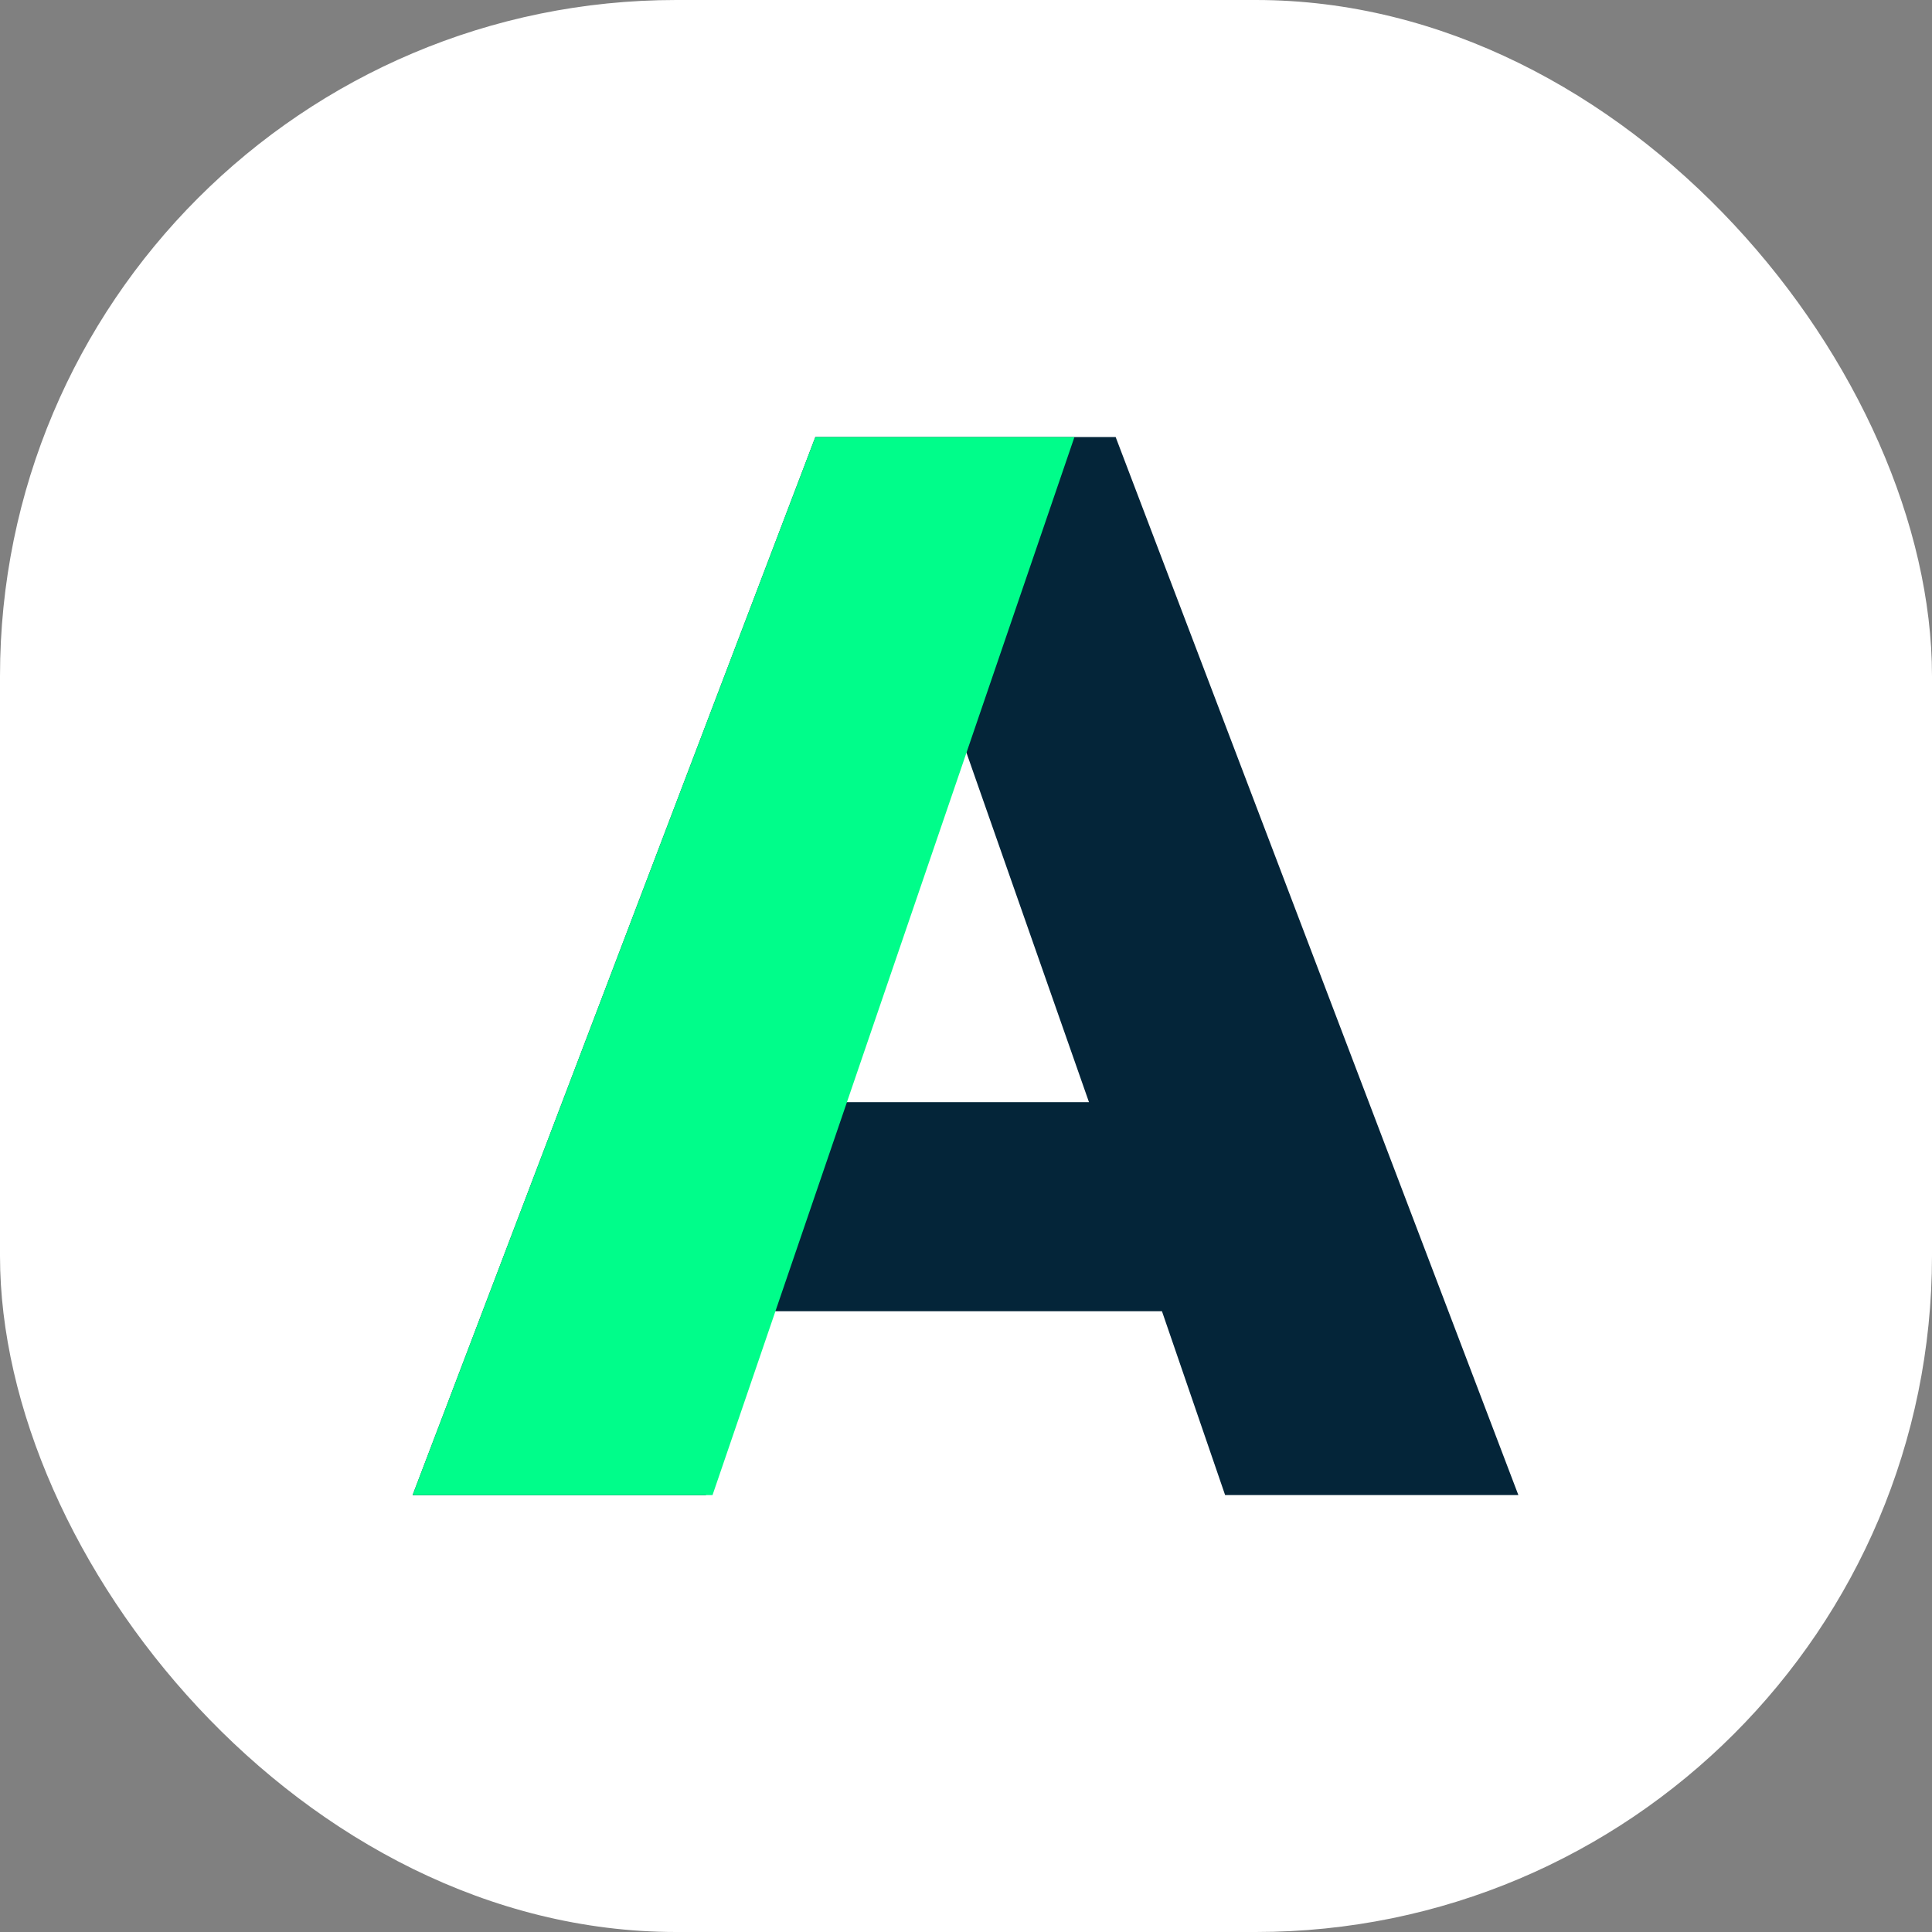 <svg xmlns="http://www.w3.org/2000/svg" version="1.1" xmlns:xlink="http://www.w3.org/1999/xlink" width="1000" height="1000"><rect width="100%" height="100%" fill="#808080" stroke="none"/><g clip-path="url(#SvgjsClipPath1008)"><rect width="1000" height="1000" fill="#ffffff"></rect><g transform="matrix(1.4,0,0,1.4,150,150)"><svg xmlns="http://www.w3.org/2000/svg" version="1.1" xmlns:xlink="http://www.w3.org/1999/xlink" width="500" height="500"><svg id="Capa_1" data-name="Capa 1" xmlns="http://www.w3.org/2000/svg" viewBox="0 0 500 500">
  <defs>
    <style>
      .cls-1 {
        fill: #042539;
      }

      .cls-2 {
        fill: #00fd8a;
      }
    </style>
  <clipPath id="SvgjsClipPath1008"><rect width="1000" height="1000" x="0" y="0" rx="350" ry="350"></rect></clipPath></defs>
  <path class="cls-1" d="M153.83,445.61H45.41L194.3,54.44h111.03l148.89,391.17h-108.42l-23.35-67.97h-145.27l-23.34,67.97M295.47,300.35l-45.65-130.21-45.65,130.21h91.31Z"></path>
  <polygon class="cls-2" points="290.09 54.44 194.3 54.44 45.41 445.61 156.29 445.61 290.09 54.44"></polygon>
</svg></svg></g></g></svg>